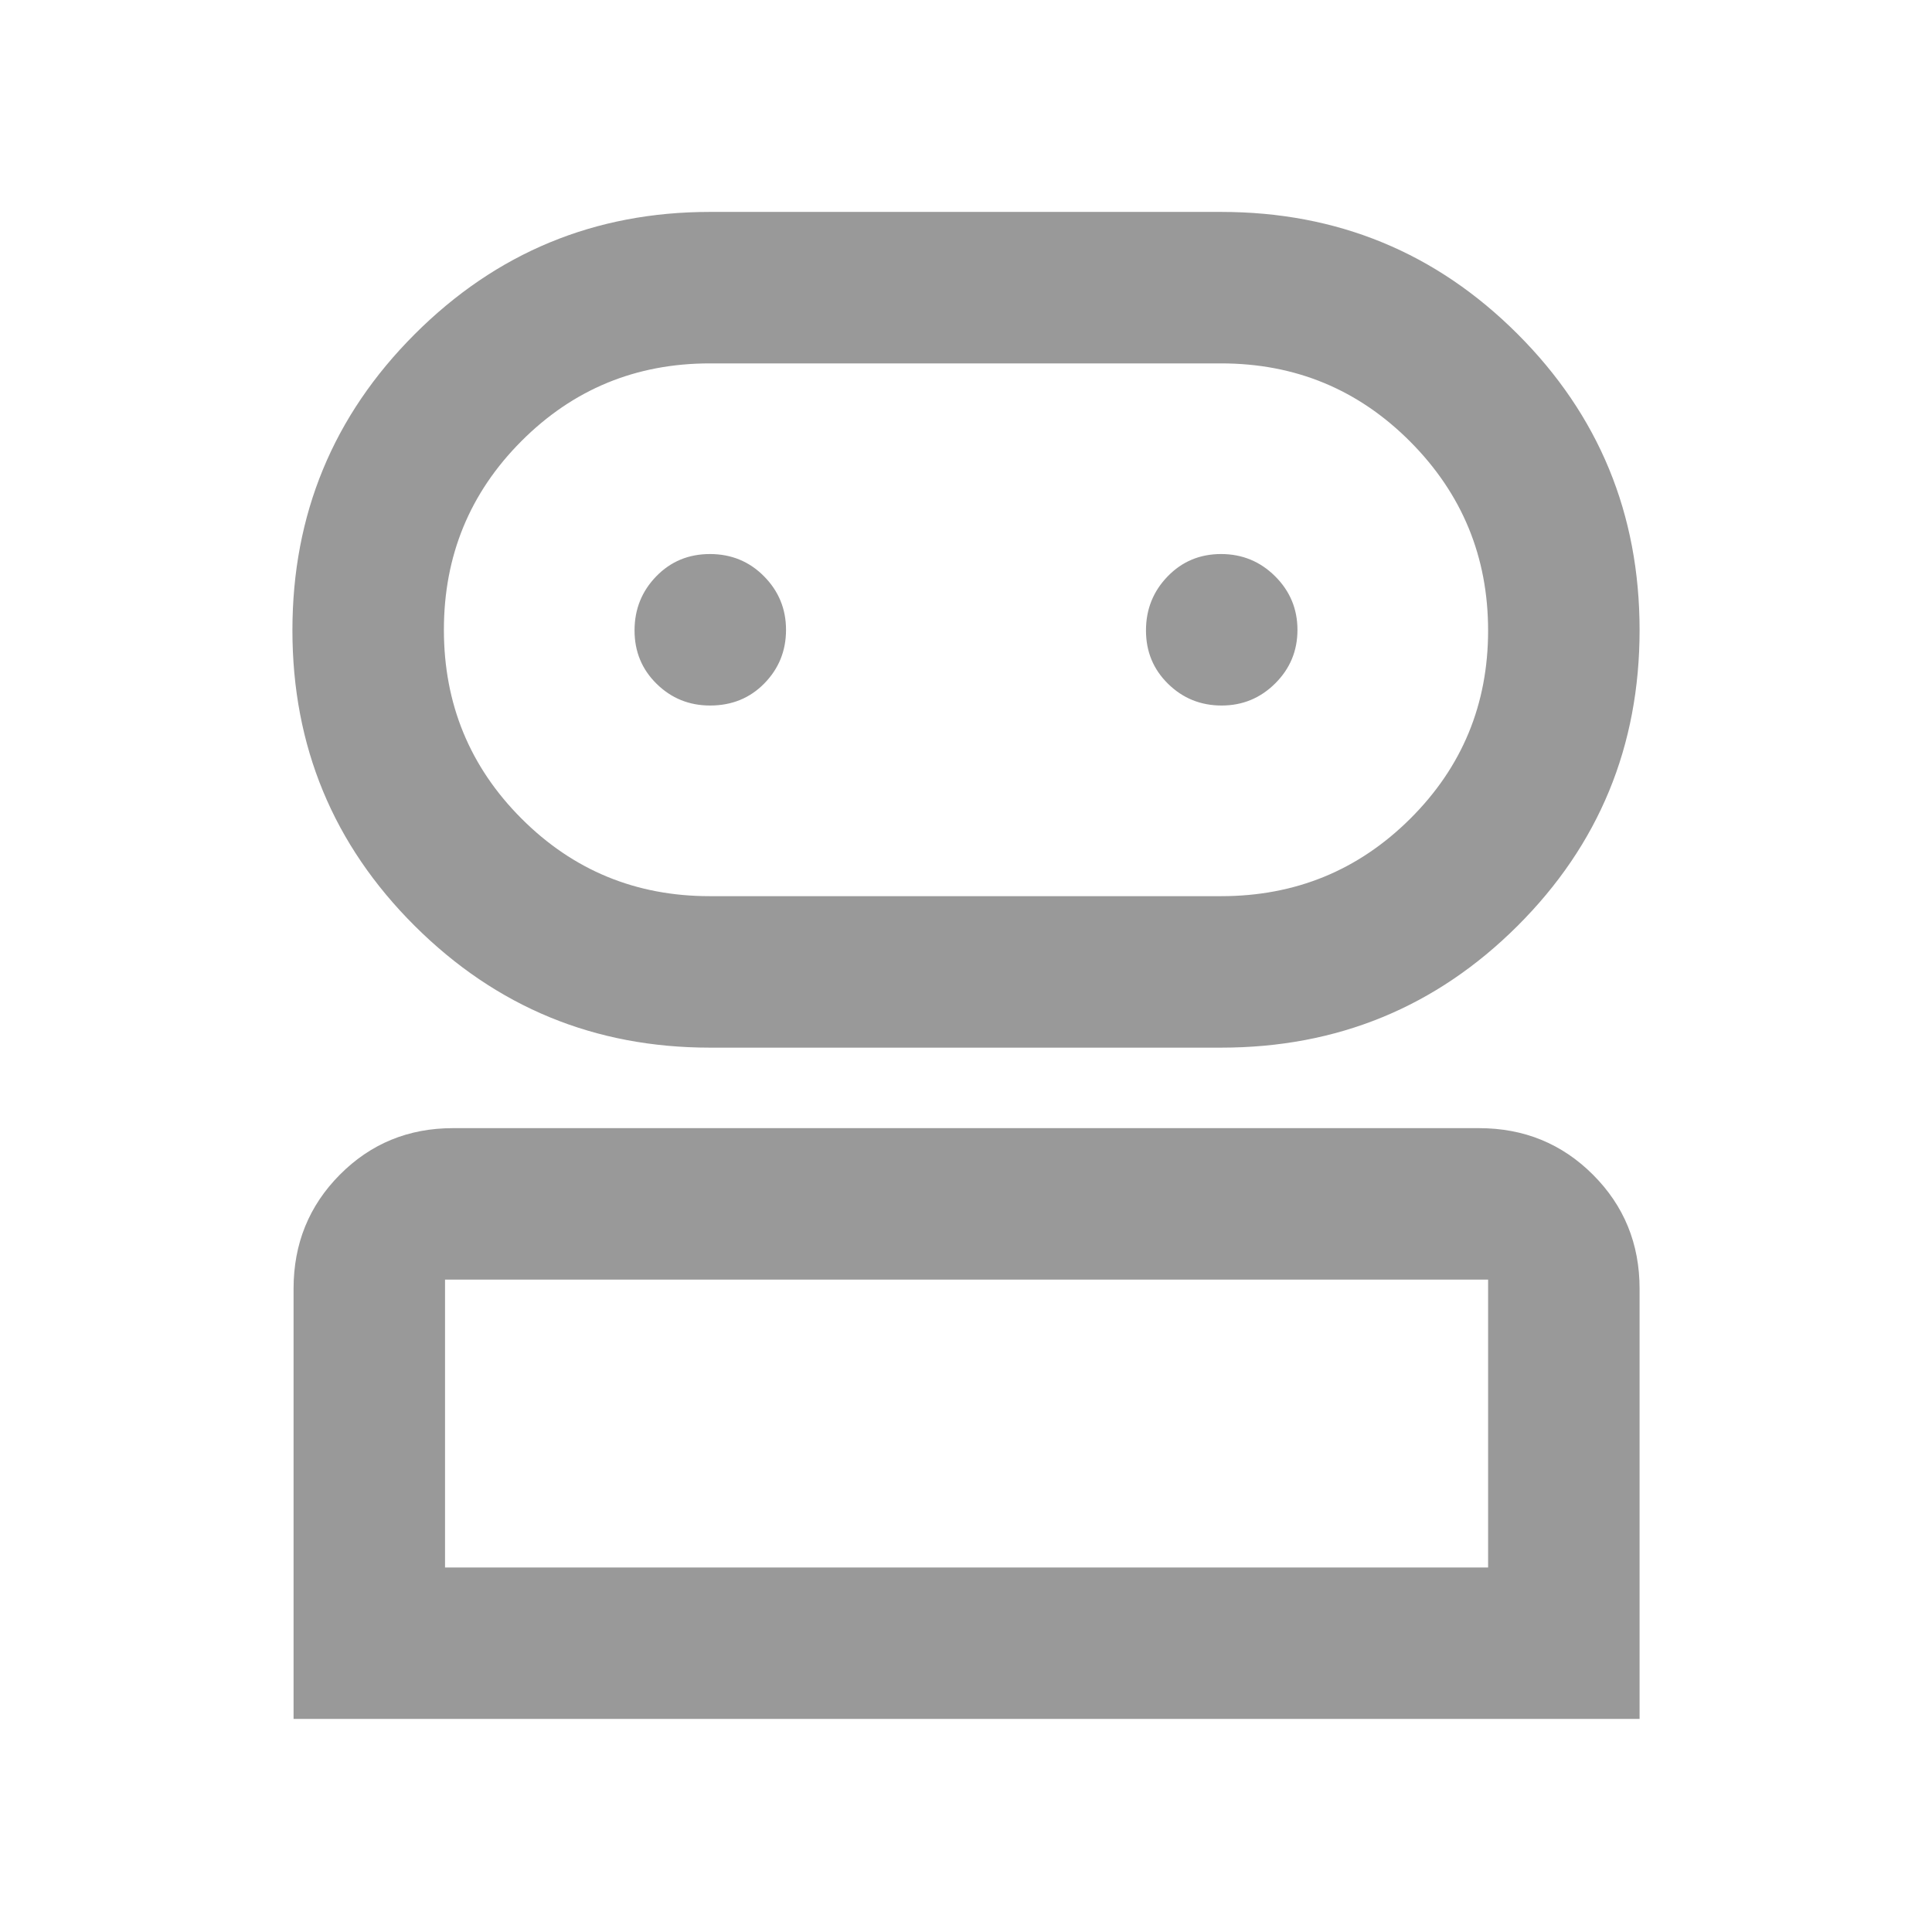 <svg xmlns="http://www.w3.org/2000/svg" height="48px" viewBox="0 -960 960 960" width="48px" fill="#999999"><path d="M145.87-105.87v-213.78q0-33.49 22.98-56.64 22.98-23.14 56.24-23.14h509.82q33.49 0 56.64 23.14 23.15 23.15 23.15 56.64v213.78H145.87Zm206.88-333.56q-85.92 0-146.69-60.51-60.76-60.51-60.76-146.87 0-86.36 60.76-147.13 60.77-60.76 146.69-60.76h254.03q86.59 0 147.25 60.63 60.67 60.62 60.67 147.15t-60.67 147.01q-60.66 60.48-147.25 60.48H352.75Zm-131.62 258.3h518.3v-143.04h-518.3v143.04ZM352.65-514.7h254.13q55.27 0 93.96-38.49 38.69-38.5 38.69-93.49 0-54.99-38.69-93.87t-93.96-38.88H352.65q-55.03 0-93.56 38.61-38.52 38.61-38.52 93.77t38.52 93.76q38.53 38.59 93.56 38.59Zm.18-94.73q16.21 0 26.97-10.99 10.77-10.99 10.77-26.59t-10.94-26.64q-10.94-11.05-26.87-11.05-15.93 0-26.7 11.1-10.76 11.1-10.76 26.87 0 15.77 10.98 26.53 10.97 10.77 26.55 10.77Zm254.18 0q15.6 0 26.64-10.99 11.05-10.99 11.05-26.59t-11.1-26.64q-11.1-11.05-26.87-11.05-15.77 0-26.53 11.1-10.77 11.1-10.77 26.87 0 15.77 10.99 26.53 10.99 10.77 26.59 10.77ZM480-181.13Zm0-465.65Z"/></svg>